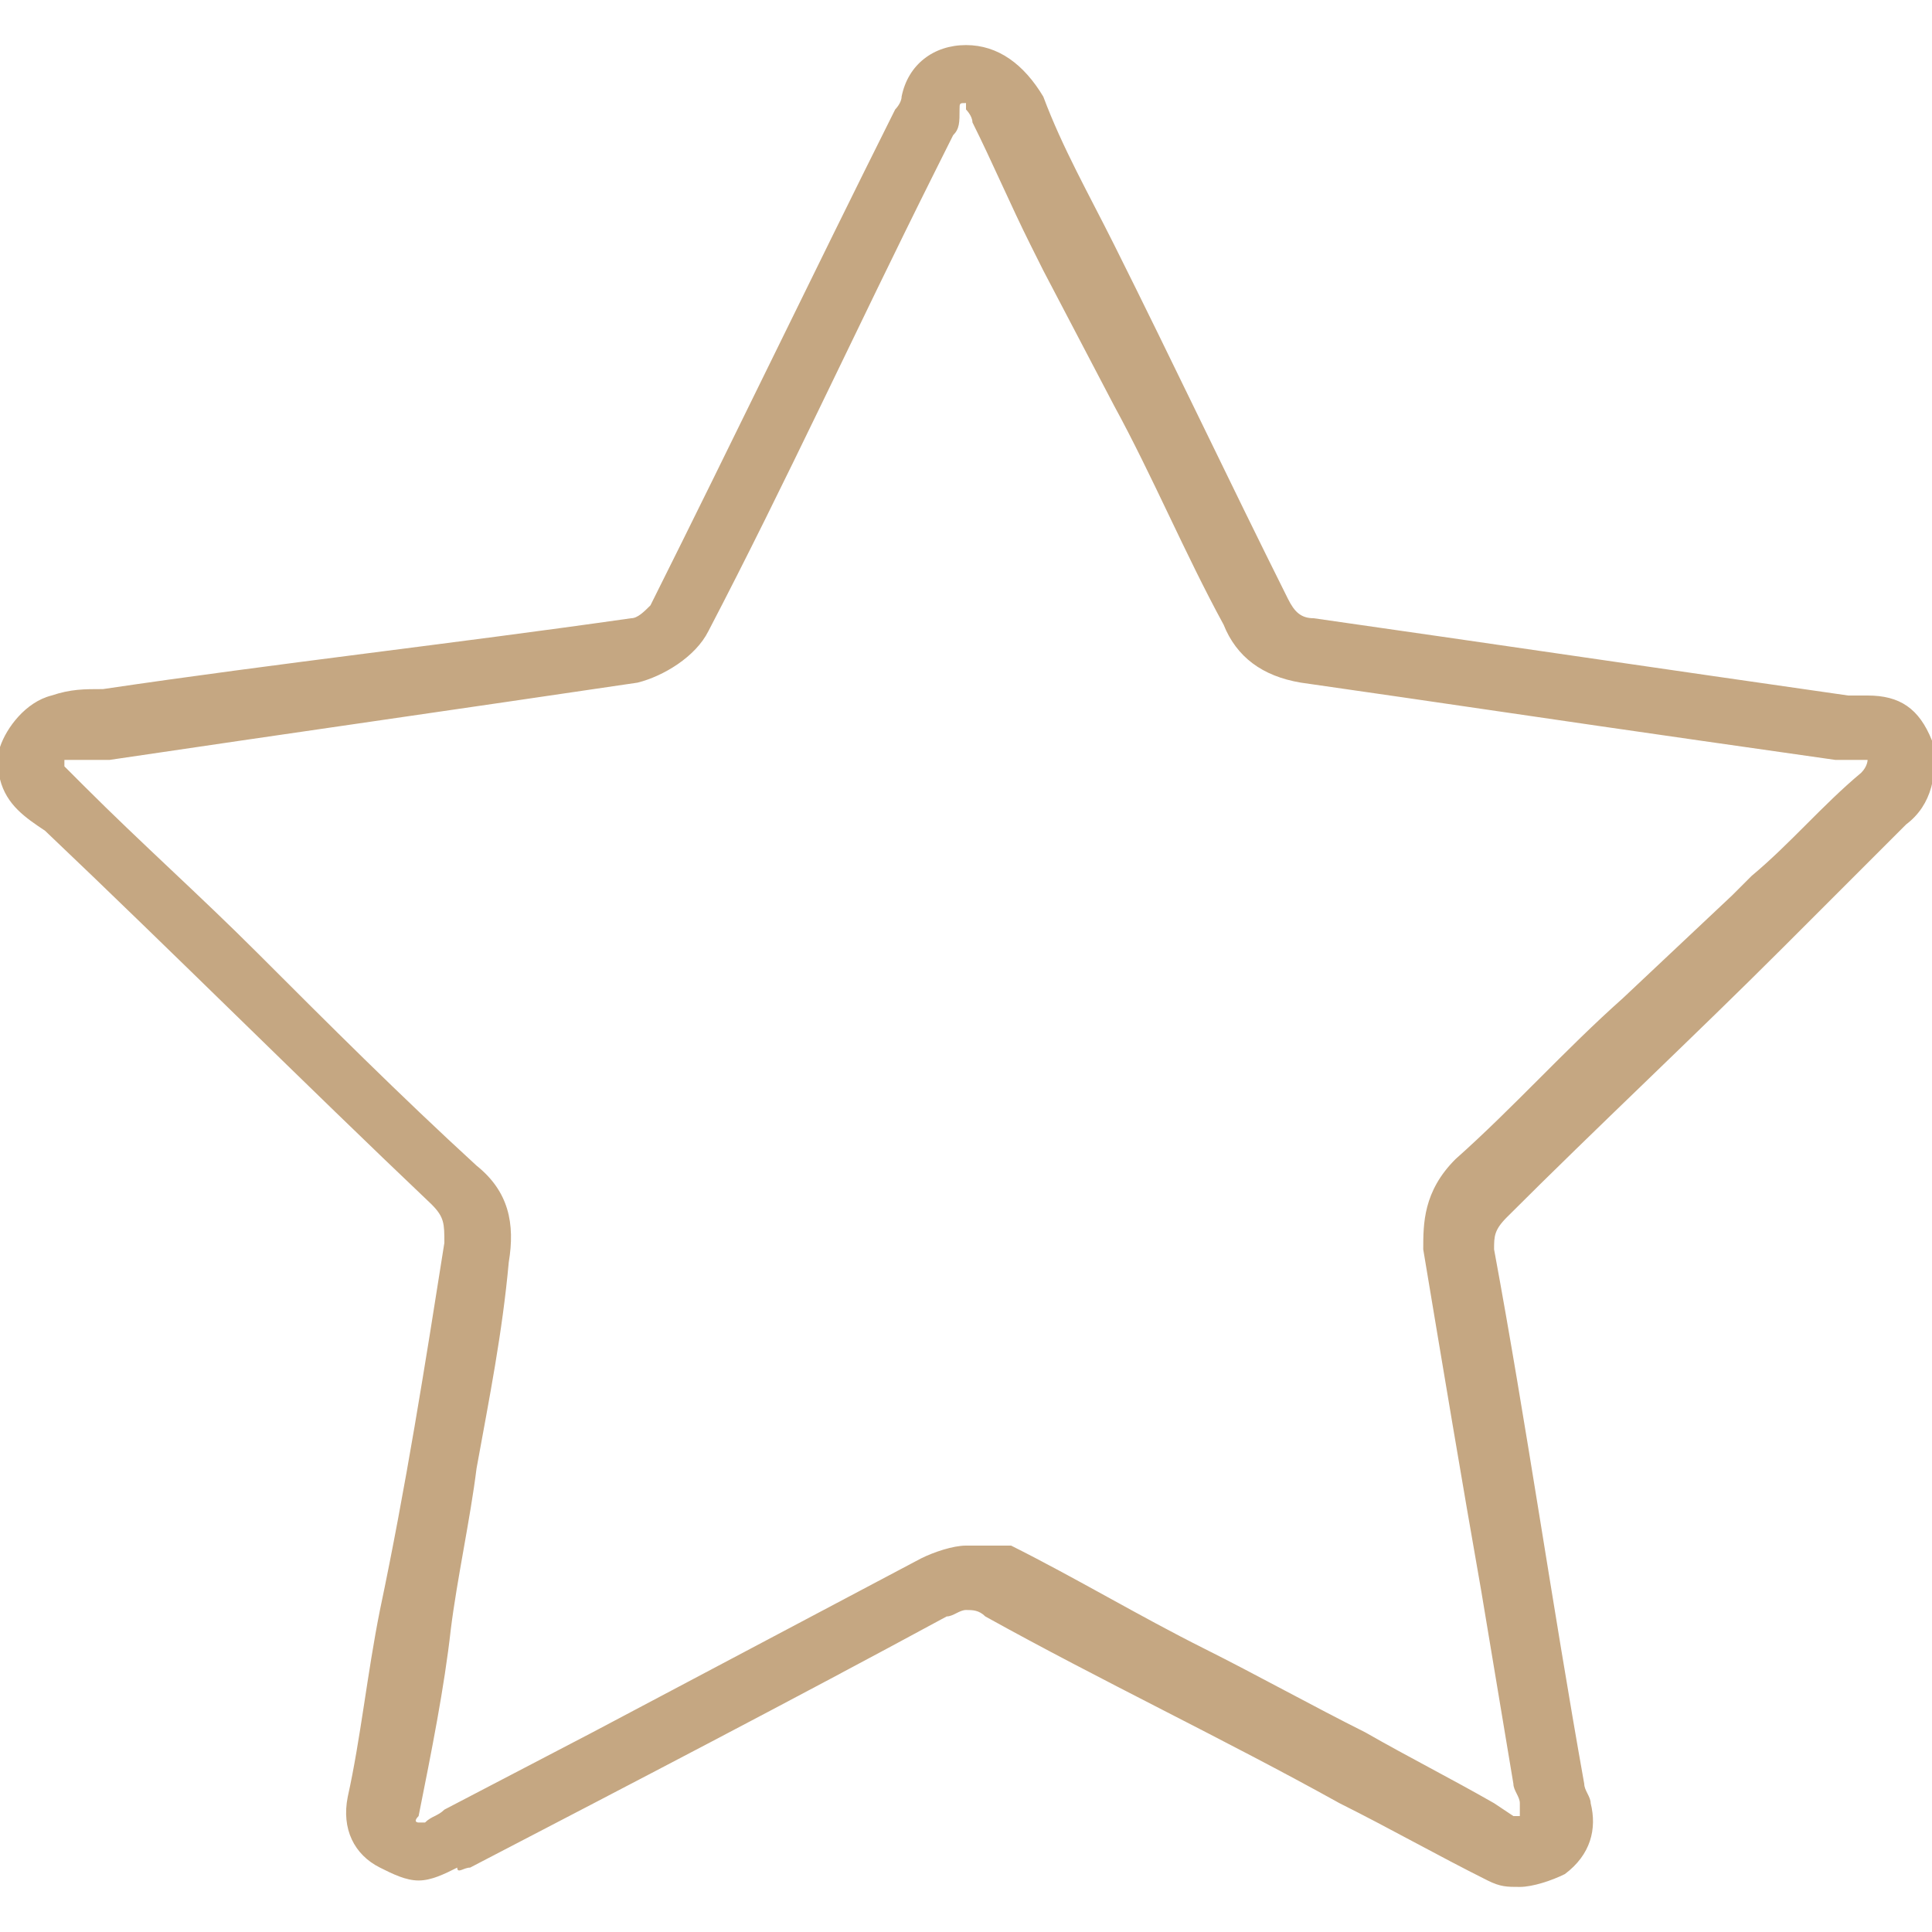 <?xml version="1.0" encoding="UTF-8"?> <!-- Generator: Adobe Illustrator 23.1.0, SVG Export Plug-In . SVG Version: 6.00 Build 0) --> <svg xmlns="http://www.w3.org/2000/svg" xmlns:xlink="http://www.w3.org/1999/xlink" id="Слой_1" x="0px" y="0px" viewBox="0 0 30 30" style="enable-background:new 0 0 30 30;" xml:space="preserve"> <style type="text/css"> .st0{fill:#C5A782;} </style> <g> <path class="st0" d="M15,0.7v1l0,0c0,0,0.1,0.1,0.1,0.2c0.3,0.6,0.6,1.3,0.9,1.9l0.2,0.4l1.1,2.1c0.6,1.1,1.1,2.3,1.7,3.4 c0.2,0.5,0.6,0.8,1.2,0.9c2.1,0.3,4.1,0.6,6.2,0.9l2.1,0.3c0.1,0,0.3,0,0.4,0c0,0,0.1,0,0.1,0c0,0,0,0,0,0c0,0,0,0,0,0 c0,0,0,0.1-0.1,0.2c-0.6,0.5-1.1,1.1-1.7,1.6l-0.3,0.3l-1.7,1.6c-0.9,0.8-1.7,1.7-2.6,2.5c-0.5,0.5-0.5,1-0.5,1.4 c0.3,1.8,0.6,3.6,0.9,5.3l0.5,3c0,0.1,0.1,0.2,0.1,0.3l0,0.1c0,0,0,0.1,0,0.1c0,0,0,0-0.1,0c0,0,0,0,0,0l-0.3-0.2 c-0.7-0.4-1.3-0.7-2-1.1c-0.8-0.4-1.7-0.9-2.5-1.3c-1-0.5-2-1.1-3-1.6C15.5,24,15.2,24,15,24c-0.2,0-0.5,0.1-0.7,0.2 c-1.7,0.9-3.4,1.8-5.1,2.7l-2.3,1.2c-0.1,0.1-0.2,0.1-0.3,0.2l0,0c0,0-0.1,0-0.1,0c0,0,0,0,0,0c0,0-0.1,0,0-0.1 c0.2-1,0.4-2,0.5-2.9c0.1-0.8,0.3-1.7,0.4-2.5c0.2-1.1,0.4-2.1,0.5-3.2c0.1-0.6,0-1.1-0.5-1.5C6.2,17,5.1,15.9,4,14.8 c-0.9-0.9-1.8-1.7-2.7-2.6c-0.1-0.1-0.1-0.1-0.2-0.2C1.1,12,1,11.9,1,11.9v0c0-0.1,0-0.1,0-0.1c0.1,0,0.2,0,0.3,0 c0.1,0,0.3,0,0.4,0c2.7-0.4,5.5-0.8,8.2-1.2c0.4-0.1,0.9-0.4,1.1-0.8c1.2-2.3,2.3-4.7,3.5-7.1l0.3-0.6c0.1-0.1,0.1-0.2,0.1-0.4 c0-0.1,0-0.1,0.1-0.1L15,0.7 M15,0.7C15,0.7,15,0.7,15,0.7c-0.5,0-0.9,0.3-1,0.8c0,0.1-0.1,0.2-0.1,0.2c-1.3,2.6-2.5,5.1-3.8,7.7 c-0.1,0.1-0.2,0.2-0.3,0.2C7,10,4.3,10.3,1.6,10.7c-0.3,0-0.5,0-0.8,0.1c-0.4,0.1-0.7,0.5-0.8,0.8c0,0.2,0,0.3,0,0.5 c0.1,0.4,0.4,0.6,0.7,0.8c2,1.9,4,3.9,6,5.8c0.2,0.2,0.2,0.3,0.2,0.6c-0.3,1.9-0.6,3.8-1,5.7c-0.2,1-0.3,2-0.5,2.9 c-0.1,0.5,0.1,0.9,0.5,1.1c0.2,0.1,0.4,0.2,0.6,0.2c0.2,0,0.4-0.1,0.6-0.2C7.1,29.1,7.2,29,7.3,29c2.5-1.3,5-2.6,7.4-3.9 c0.1,0,0.2-0.1,0.3-0.1c0.1,0,0.2,0,0.3,0.1c1.8,1,3.7,1.9,5.5,2.9c0.8,0.4,1.5,0.8,2.3,1.2c0.2,0.1,0.3,0.1,0.5,0.1 c0.2,0,0.5-0.1,0.7-0.2c0.4-0.3,0.5-0.7,0.4-1.1c0-0.1-0.1-0.2-0.1-0.3c-0.5-2.8-0.9-5.6-1.4-8.3c0-0.2,0-0.3,0.2-0.5 c1.4-1.4,2.9-2.8,4.3-4.2c0.6-0.6,1.3-1.3,1.9-1.9c0.4-0.3,0.5-0.8,0.4-1.3c-0.2-0.5-0.5-0.7-1-0.7c-0.1,0-0.2,0-0.3,0 c-2.8-0.4-5.5-0.8-8.3-1.2c-0.2,0-0.3-0.1-0.4-0.3c-0.9-1.8-1.8-3.7-2.7-5.5c-0.4-0.8-0.8-1.5-1.1-2.3C15.9,1,15.5,0.7,15,0.7 L15,0.7z"></path> </g> </svg> 